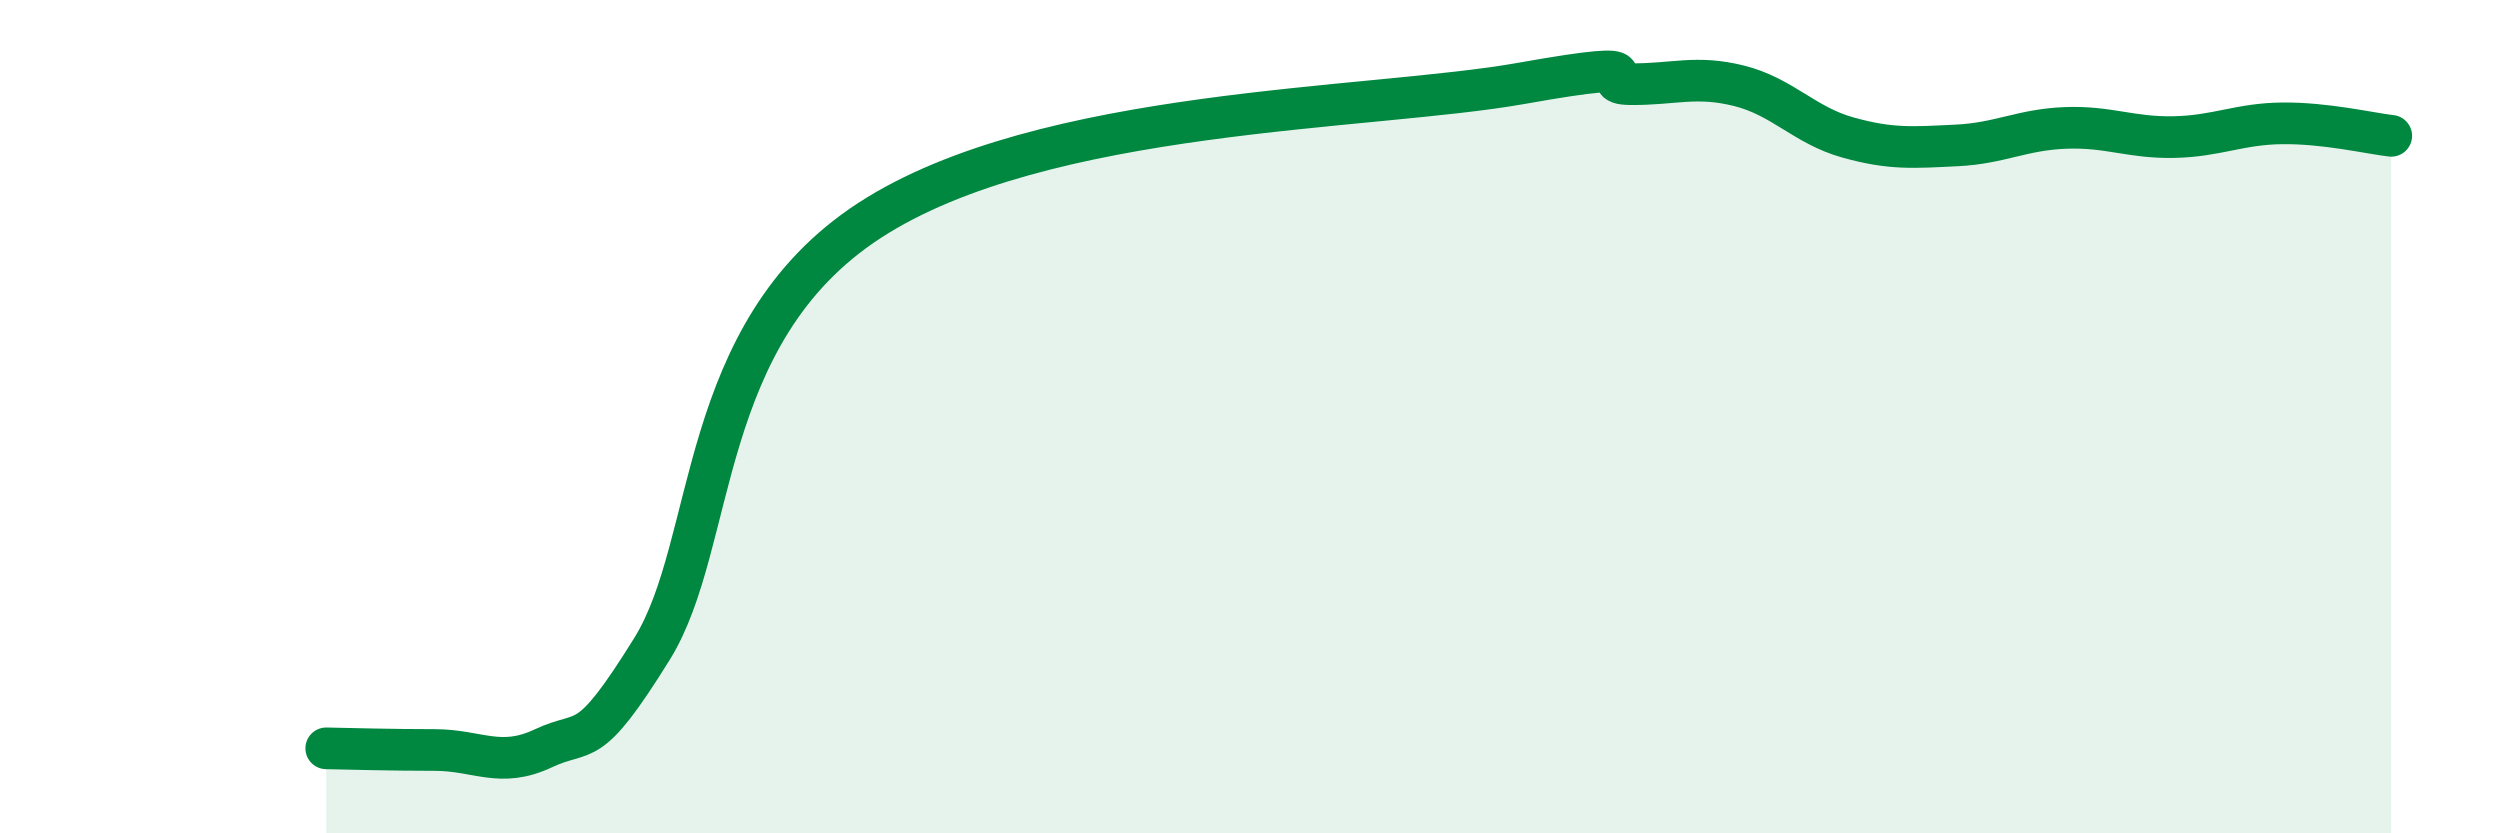 
    <svg width="60" height="20" viewBox="0 0 60 20" xmlns="http://www.w3.org/2000/svg">
      <path
        d="M 7.83,17.96 C 8.35,17.97 9.39,18 10.43,18 C 11.47,18 12,18.45 13.04,17.96 C 14.08,17.47 14.08,18.1 15.65,15.57 C 17.22,13.04 16.7,8 20.87,5.29 C 25.04,2.58 32.87,2.65 36.52,2 C 40.17,1.35 38.09,2.01 39.13,2.02 C 40.17,2.03 40.7,1.8 41.74,2.06 C 42.78,2.32 43.31,3.01 44.35,3.3 C 45.39,3.59 45.92,3.54 46.96,3.49 C 48,3.44 48.53,3.11 49.57,3.07 C 50.61,3.03 51.13,3.31 52.17,3.29 C 53.21,3.27 53.74,2.97 54.78,2.96 C 55.82,2.95 56.87,3.2 57.39,3.26L57.39 20L7.83 20Z"
        fill="#008740"
        opacity="0.1"
        stroke-linecap="round"
        stroke-linejoin="round"
      />
      <path
        d="M 7.83,17.96 C 8.35,17.97 9.39,18 10.43,18 C 11.47,18 12,18.45 13.04,17.96 C 14.08,17.47 14.08,18.1 15.65,15.57 C 17.22,13.04 16.7,8 20.87,5.29 C 25.04,2.58 32.87,2.65 36.52,2 C 40.17,1.35 38.09,2.01 39.13,2.02 C 40.17,2.03 40.7,1.8 41.74,2.06 C 42.78,2.32 43.31,3.01 44.35,3.3 C 45.39,3.59 45.92,3.54 46.96,3.49 C 48,3.44 48.53,3.11 49.57,3.07 C 50.61,3.03 51.13,3.31 52.17,3.29 C 53.21,3.27 53.74,2.97 54.78,2.96 C 55.82,2.95 56.87,3.2 57.39,3.26"
        stroke="#008740"
        stroke-width="1"
        fill="none"
        stroke-linecap="round"
        stroke-linejoin="round"
      />
    </svg>
  